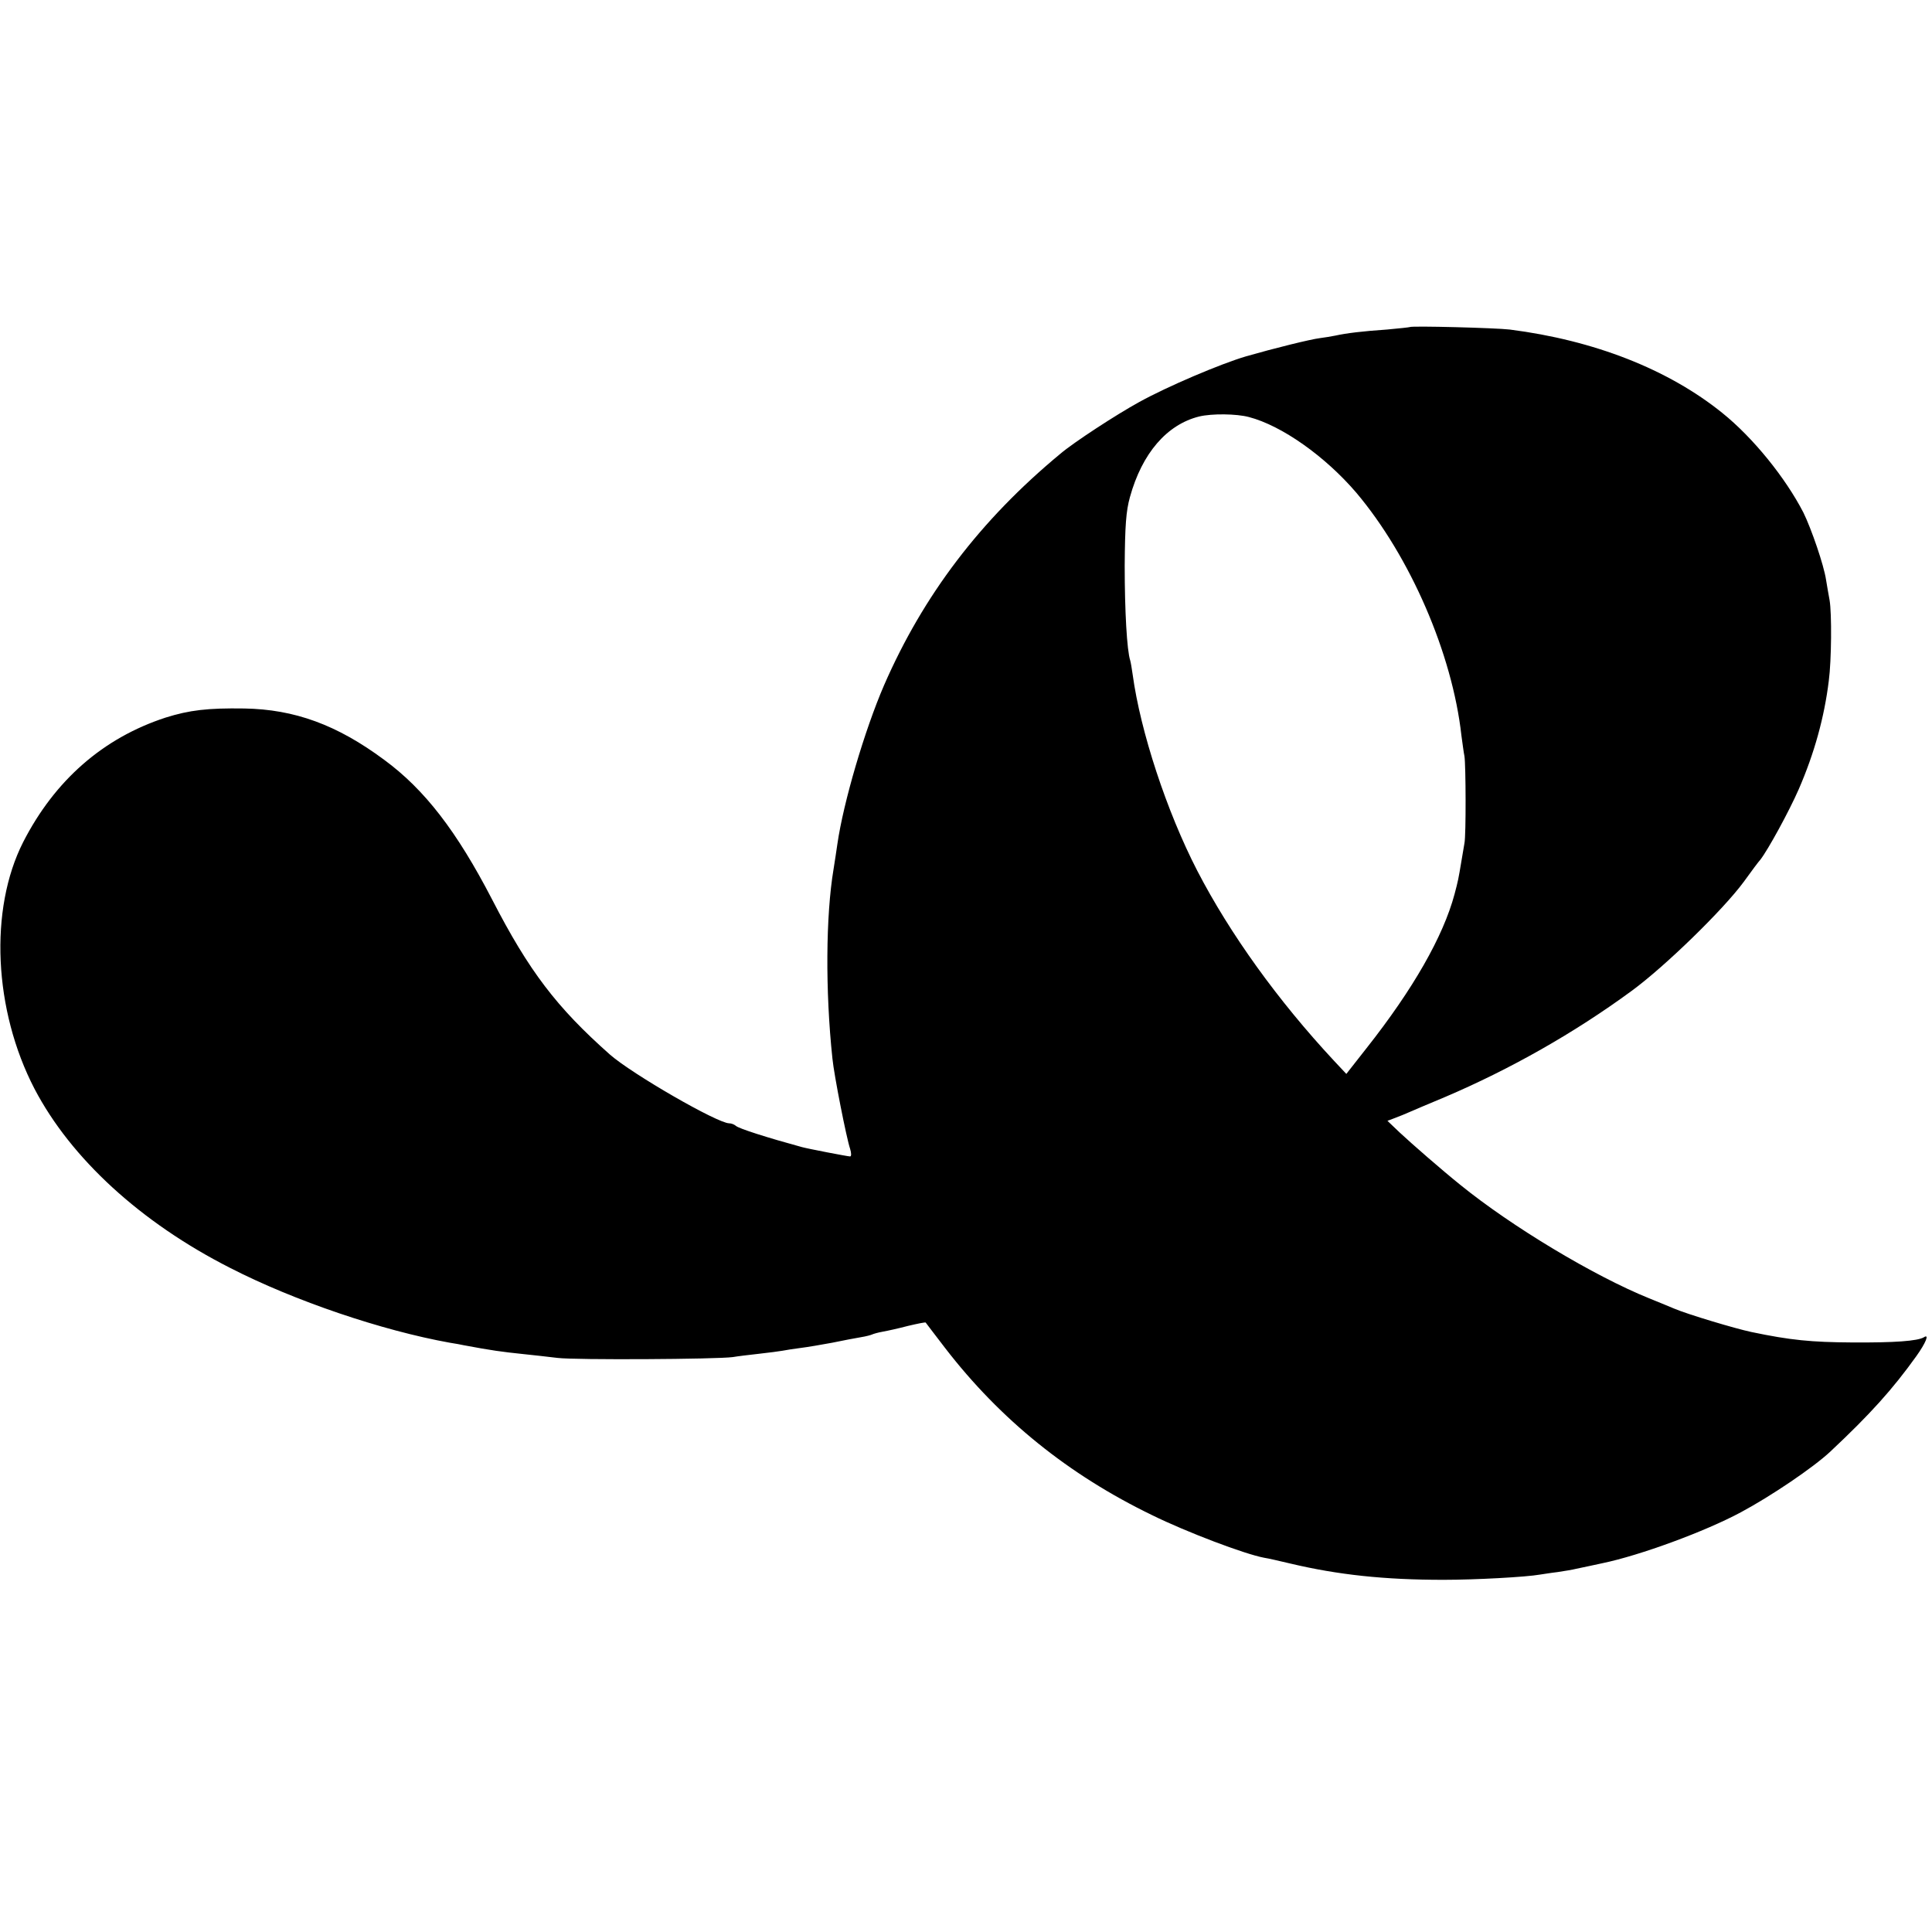 <?xml version="1.0" standalone="no"?>
<!DOCTYPE svg PUBLIC "-//W3C//DTD SVG 20010904//EN"
 "http://www.w3.org/TR/2001/REC-SVG-20010904/DTD/svg10.dtd">
<svg version="1.0" xmlns="http://www.w3.org/2000/svg"
 width="700pt" height="700pt" viewBox="0 0 700 700"
 preserveAspectRatio="xMidYMid meet">
<g transform="translate(0,700) scale(0.1,-0.1)"
fill="#000000" stroke="none">
<path d="M5108 5815 c-2 -1 -39 -5 -83 -9 -88 -6 -146 -13 -187 -22 -15 -3
-39 -7 -55 -9 -34 -4 -167 -37 -268 -66 -92 -27 -285 -109 -388 -166 -82 -45
-237 -146 -285 -187 -290 -240 -497 -513 -639 -839 -70 -162 -147 -423 -169
-575 -3 -20 -9 -62 -14 -92 -28 -167 -30 -440 -4 -685 6 -61 51 -289 64 -327
5 -16 5 -28 0 -28 -8 0 -154 28 -175 34 -121 33 -229 67 -239 77 -6 5 -16 9
-24 9 -42 0 -351 178 -432 249 -193 171 -293 302 -427 562 -128 247 -244 398
-391 506 -171 127 -325 183 -507 186 -133 2 -199 -6 -285 -33 -227 -74 -402
-228 -516 -451 -124 -244 -107 -609 41 -894 132 -252 384 -484 709 -649 234
-120 551 -227 796 -271 19 -3 42 -7 50 -9 101 -19 138 -24 215 -32 33 -3 89
-10 125 -14 64 -8 576 -5 635 3 17 3 59 8 95 12 36 4 74 9 85 11 11 2 40 7 65
10 25 3 77 12 115 19 39 8 85 17 104 20 19 3 37 8 41 10 4 2 21 7 38 10 17 3
58 12 92 21 34 8 63 14 64 12 1 -2 33 -43 71 -93 199 -258 446 -458 750 -605
124 -61 335 -141 405 -154 14 -2 57 -12 95 -21 173 -41 341 -59 555 -59 116 0
300 10 350 19 8 1 37 6 63 9 27 4 57 9 68 12 30 6 61 13 94 20 136 28 373 115
503 185 110 59 262 162 323 219 145 136 226 226 312 346 35 49 48 82 28 69
-23 -14 -107 -20 -261 -19 -147 1 -222 8 -365 38 -57 12 -231 64 -280 85 -11
5 -51 21 -90 37 -200 81 -498 260 -684 411 -66 53 -175 148 -220 190 l-44 42
29 11 c16 6 38 15 49 20 11 5 70 30 130 55 237 101 470 233 677 385 119 87
331 293 406 395 28 39 55 75 60 80 28 36 104 175 139 255 57 131 93 262 109
393 10 75 11 245 3 292 -4 22 -10 56 -13 75 -8 53 -53 184 -82 243 -65 126
-182 271 -294 361 -196 158 -464 263 -770 302 -50 6 -356 14 -362 9z m-583
-326 c119 -31 276 -142 389 -274 195 -231 348 -583 381 -880 4 -28 8 -61 11
-75 5 -31 6 -287 0 -315 -2 -11 -7 -40 -11 -65 -11 -66 -12 -71 -25 -120 -41
-153 -150 -344 -319 -558 l-73 -93 -45 48 c-203 218 -377 460 -495 688 -111
215 -206 505 -234 710 -3 22 -7 45 -9 52 -12 36 -20 180 -20 343 1 146 5 199
19 249 44 159 134 263 251 292 46 11 135 10 180 -2z"/>
</g>
</svg>
